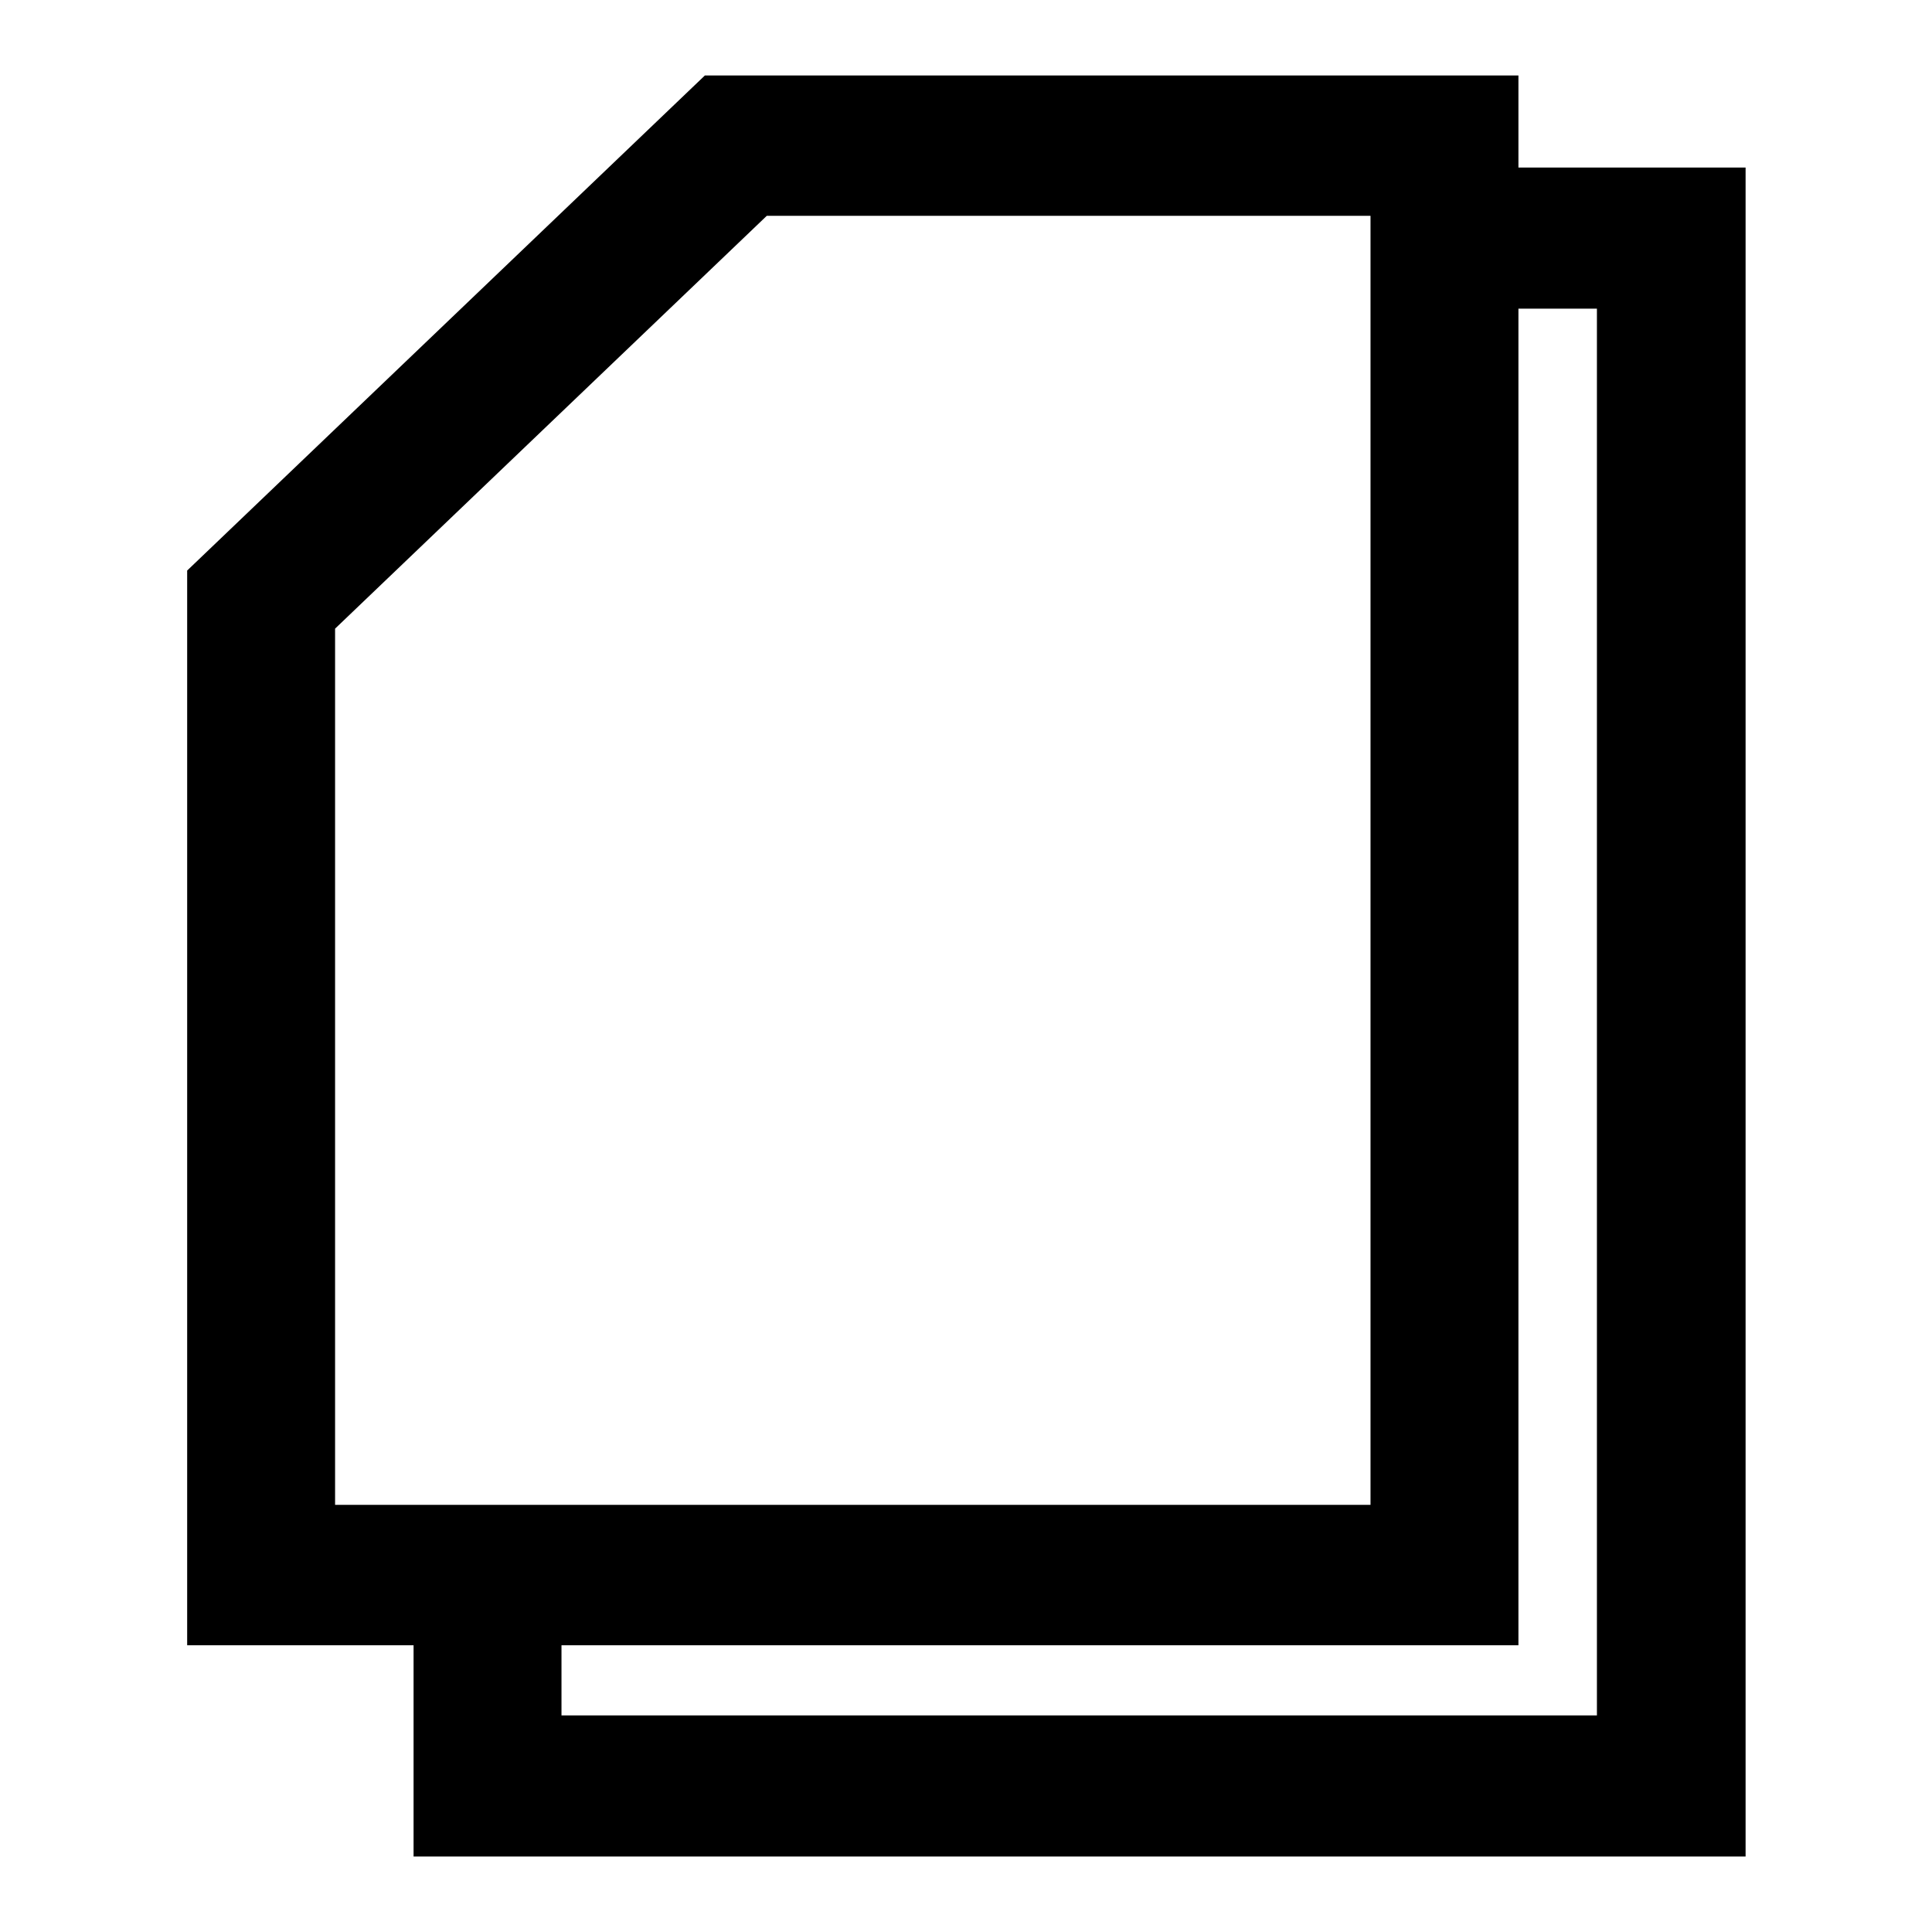 <?xml version="1.0" encoding="utf-8"?>
<!-- Svg Vector Icons : http://www.onlinewebfonts.com/icon -->
<!DOCTYPE svg PUBLIC "-//W3C//DTD SVG 1.1//EN" "http://www.w3.org/Graphics/SVG/1.1/DTD/svg11.dtd">
<svg version="1.1" xmlns="http://www.w3.org/2000/svg" xmlns:xlink="http://www.w3.org/1999/xlink" x="0px" y="0px" viewBox="0 0 256 256" enable-background="new 0 0 256 256" xml:space="preserve">
<g> <path fill="#000000" d="M201.2,22.2h30.1V246H54.8v-28H24.8V75.6L93.4,10h107.8V22.2z M201.2,40.9V218H74.4v9.3h137.2V40.9H201.2 L201.2,40.9z M44.4,83.3v116.1h137.2V28.6h-80L44.4,83.3L44.4,83.3z"/></g>
</svg>